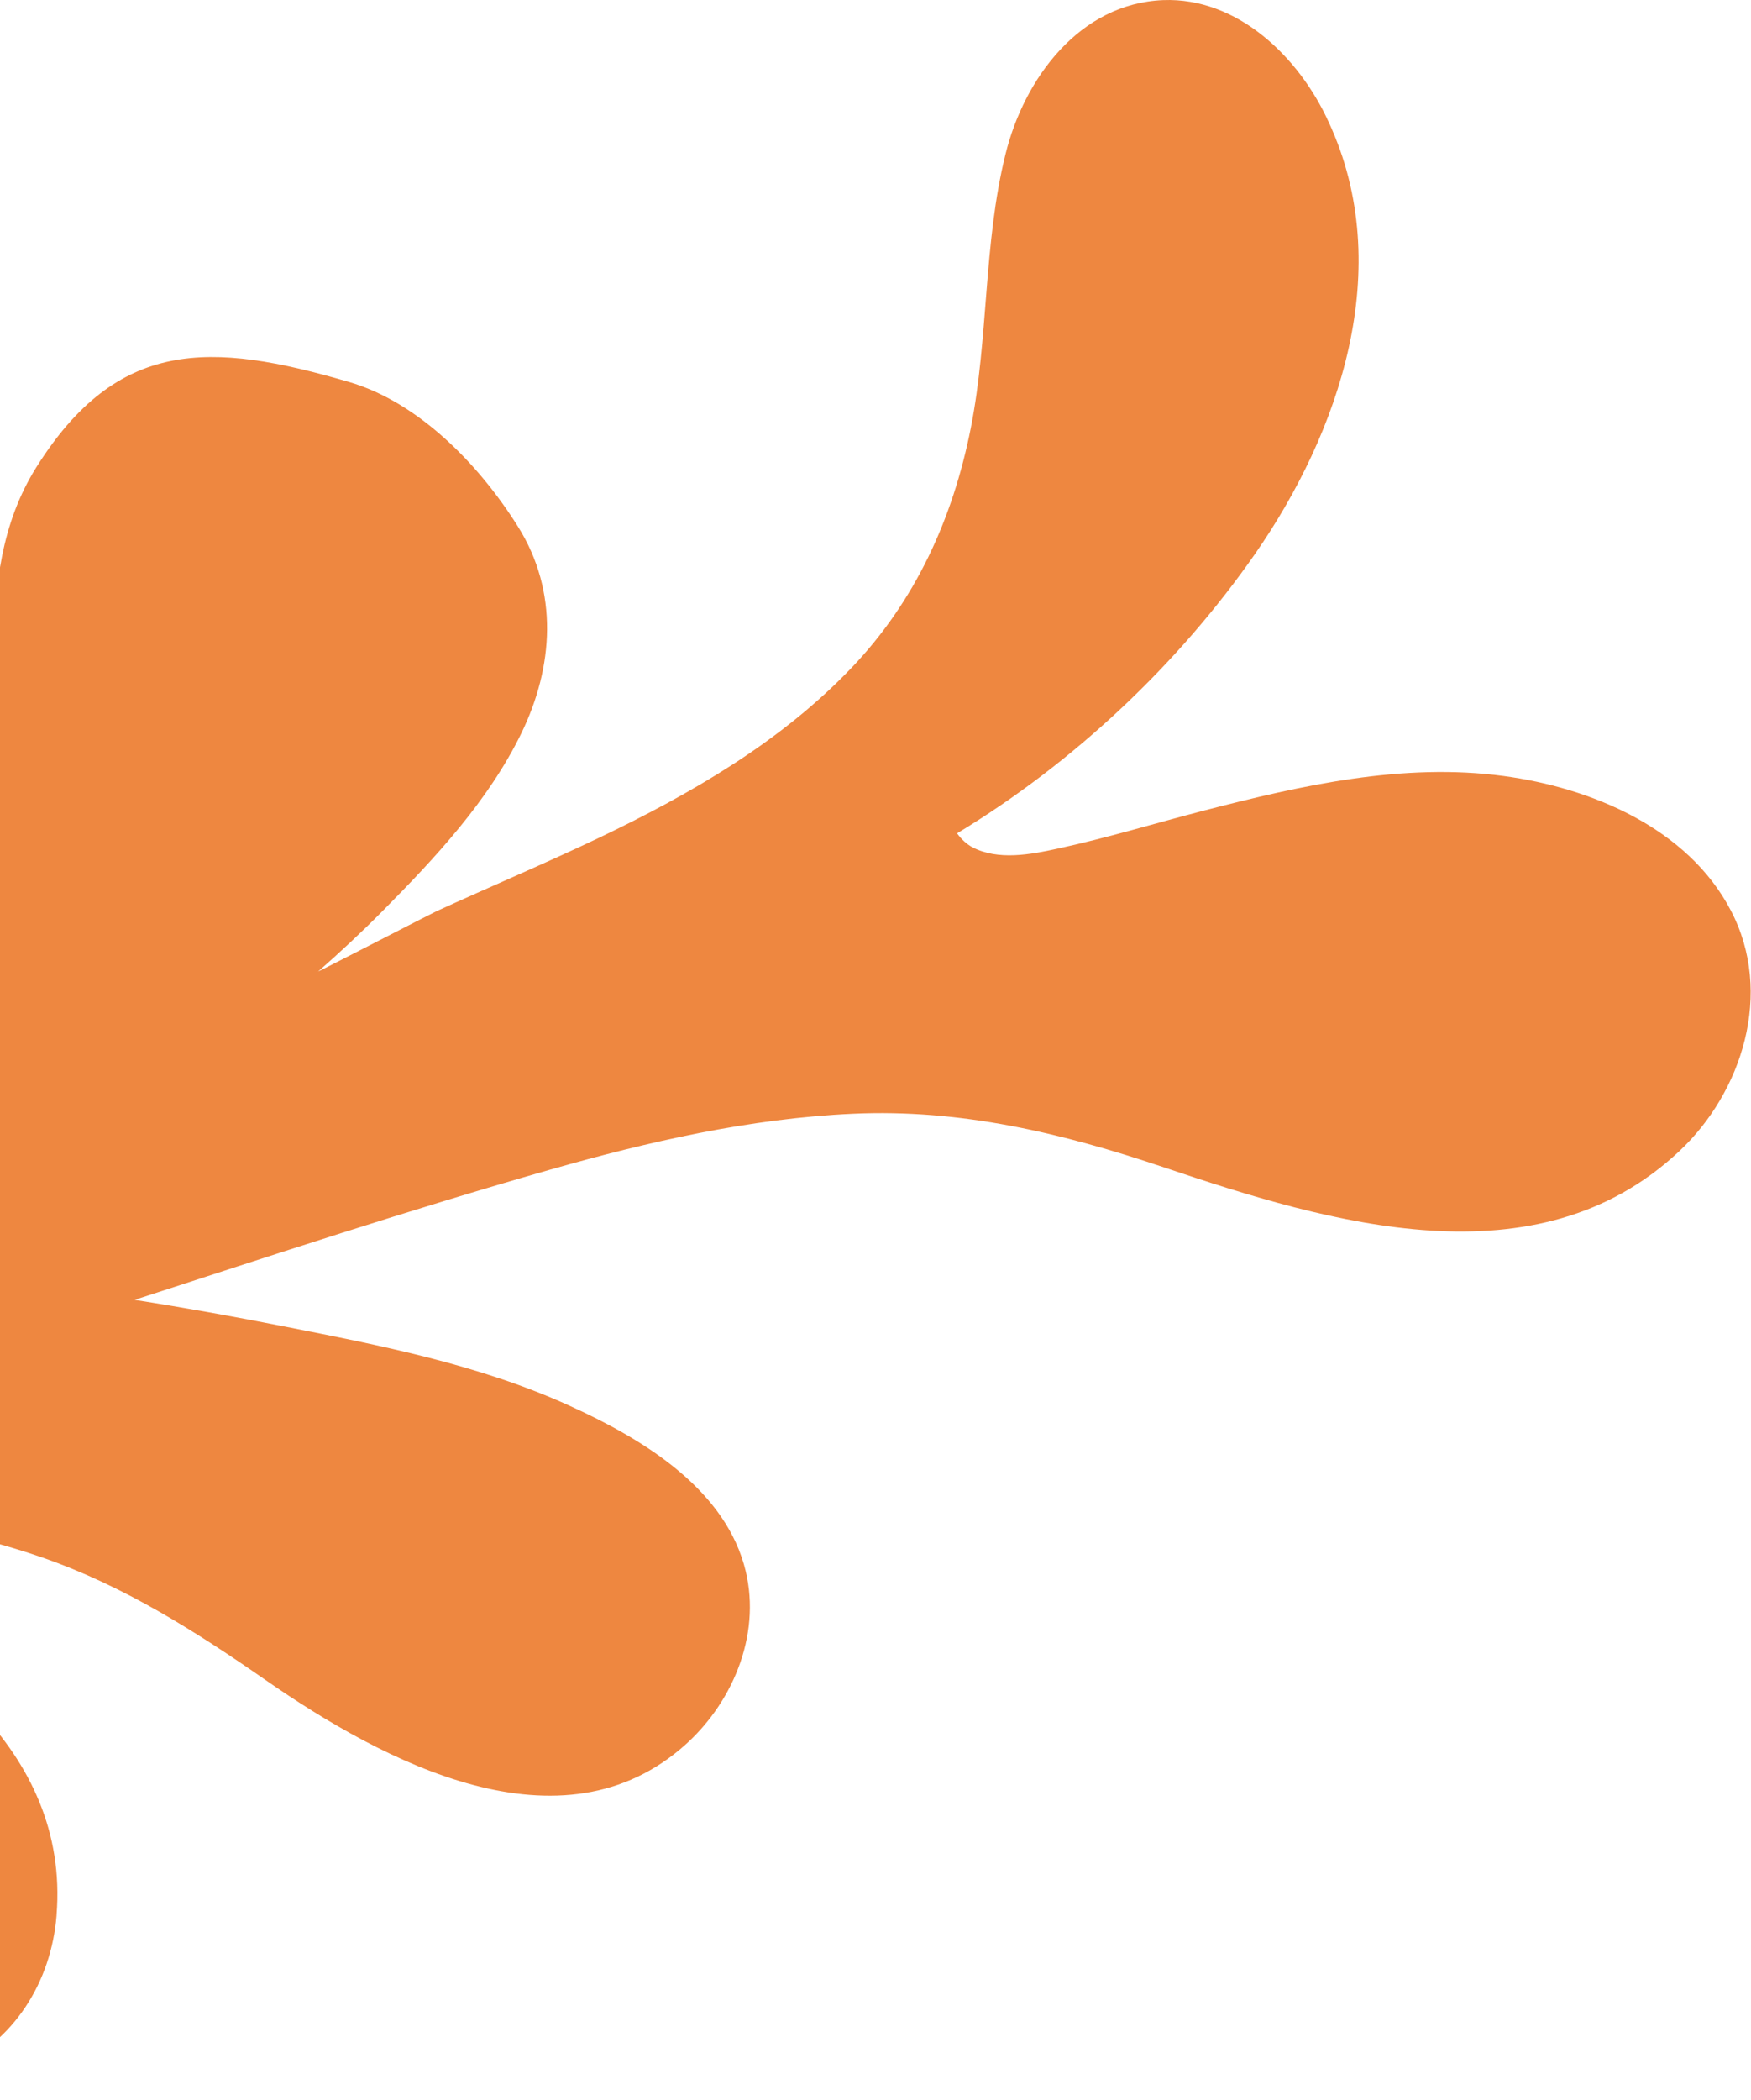<svg xmlns="http://www.w3.org/2000/svg" width="146" height="175" viewBox="0 0 146 175" fill="none"><path d="M4.715 159.595C5.822 145.81 -6.312 137.153 -17.32 132.006C-21.183 130.204 -25.291 128.477 -29.491 127.046C-24.747 126.396 -19.965 126.117 -15.164 126.34C-8.825 126.619 -2.524 127.715 3.534 129.814C10.322 132.174 16.248 135.926 22.156 140.032C31.983 146.85 46.836 154.765 57.244 145.327C61.238 141.686 63.62 135.889 62.026 130.372C60.113 123.795 53.268 119.782 47.492 117.163C39.953 113.726 31.683 112.128 23.675 110.549C19.53 109.731 15.386 108.988 11.223 108.338C22.737 104.604 34.214 100.814 45.86 97.488C54.074 95.147 62.514 93.215 71.121 92.825C80.104 92.416 88.543 94.423 97.076 97.302C110.916 101.966 128.113 107.112 140.022 95.946C145.235 91.06 147.936 82.774 144.316 75.882C140.697 68.952 132.577 65.645 125.394 64.679C116.955 63.546 108.516 65.459 100.452 67.54C96.364 68.599 92.294 69.844 88.15 70.736C85.937 71.219 83.217 71.739 81.061 70.606C80.592 70.346 80.142 69.937 79.804 69.454C89.575 63.546 98.276 55.316 104.653 46.157C111.648 36.087 116.449 22.358 110.785 10.171C108.291 4.69 103.134 -0.233 96.983 0.009C90.025 0.287 85.393 6.529 83.836 12.865C81.998 20.277 82.43 28.154 80.948 35.66C79.448 43.258 76.297 50.114 71.009 55.65C65.102 61.837 57.638 66.147 49.986 69.807C45.504 71.943 40.928 73.875 36.409 75.938C35.996 76.123 26.957 80.786 26.526 80.972C28.363 79.356 30.164 77.684 31.889 75.938C36.258 71.534 40.722 66.76 43.479 61.094C46.142 55.613 46.611 49.334 43.179 43.872C39.878 38.614 34.833 33.505 29.095 31.833C17.543 28.452 9.797 28.173 3.027 38.948C-2.861 48.33 0.927 59.923 -1.755 70.178C-3.686 77.647 -9.969 82.031 -15.783 86.286C-21.971 90.819 -37.612 100.999 -43.594 105.886C-36.73 95.24 -35.08 86.471 -36.299 80.749C-38.474 70.531 -44.119 65.905 -53.871 63.546C-63.848 61.131 -76.131 63.917 -80.782 73.782C-85.208 83.164 -79.469 97.544 -80.407 107.595C-80.932 113.205 -84.758 115.676 -87.665 120.358C-97.342 128.068 -107.637 134.979 -118.608 140.757C-119.883 141.426 -120.296 142.8 -119.79 144.175C-116.114 154.022 -111.857 163.627 -107.15 173.046C-106.493 174.365 -104.993 174.941 -103.68 174.383C-89.146 168.16 -74.087 160.951 -58.353 158.146C-51.17 156.864 -44.832 158.22 -38.437 161.992C-32.848 165.299 -27.616 169.479 -21.54 171.801C-15.951 173.937 -9.388 174.848 -3.893 172.377C1.152 170.129 4.265 165.206 4.715 159.651V159.595Z" fill="#EE8740"></path></svg>